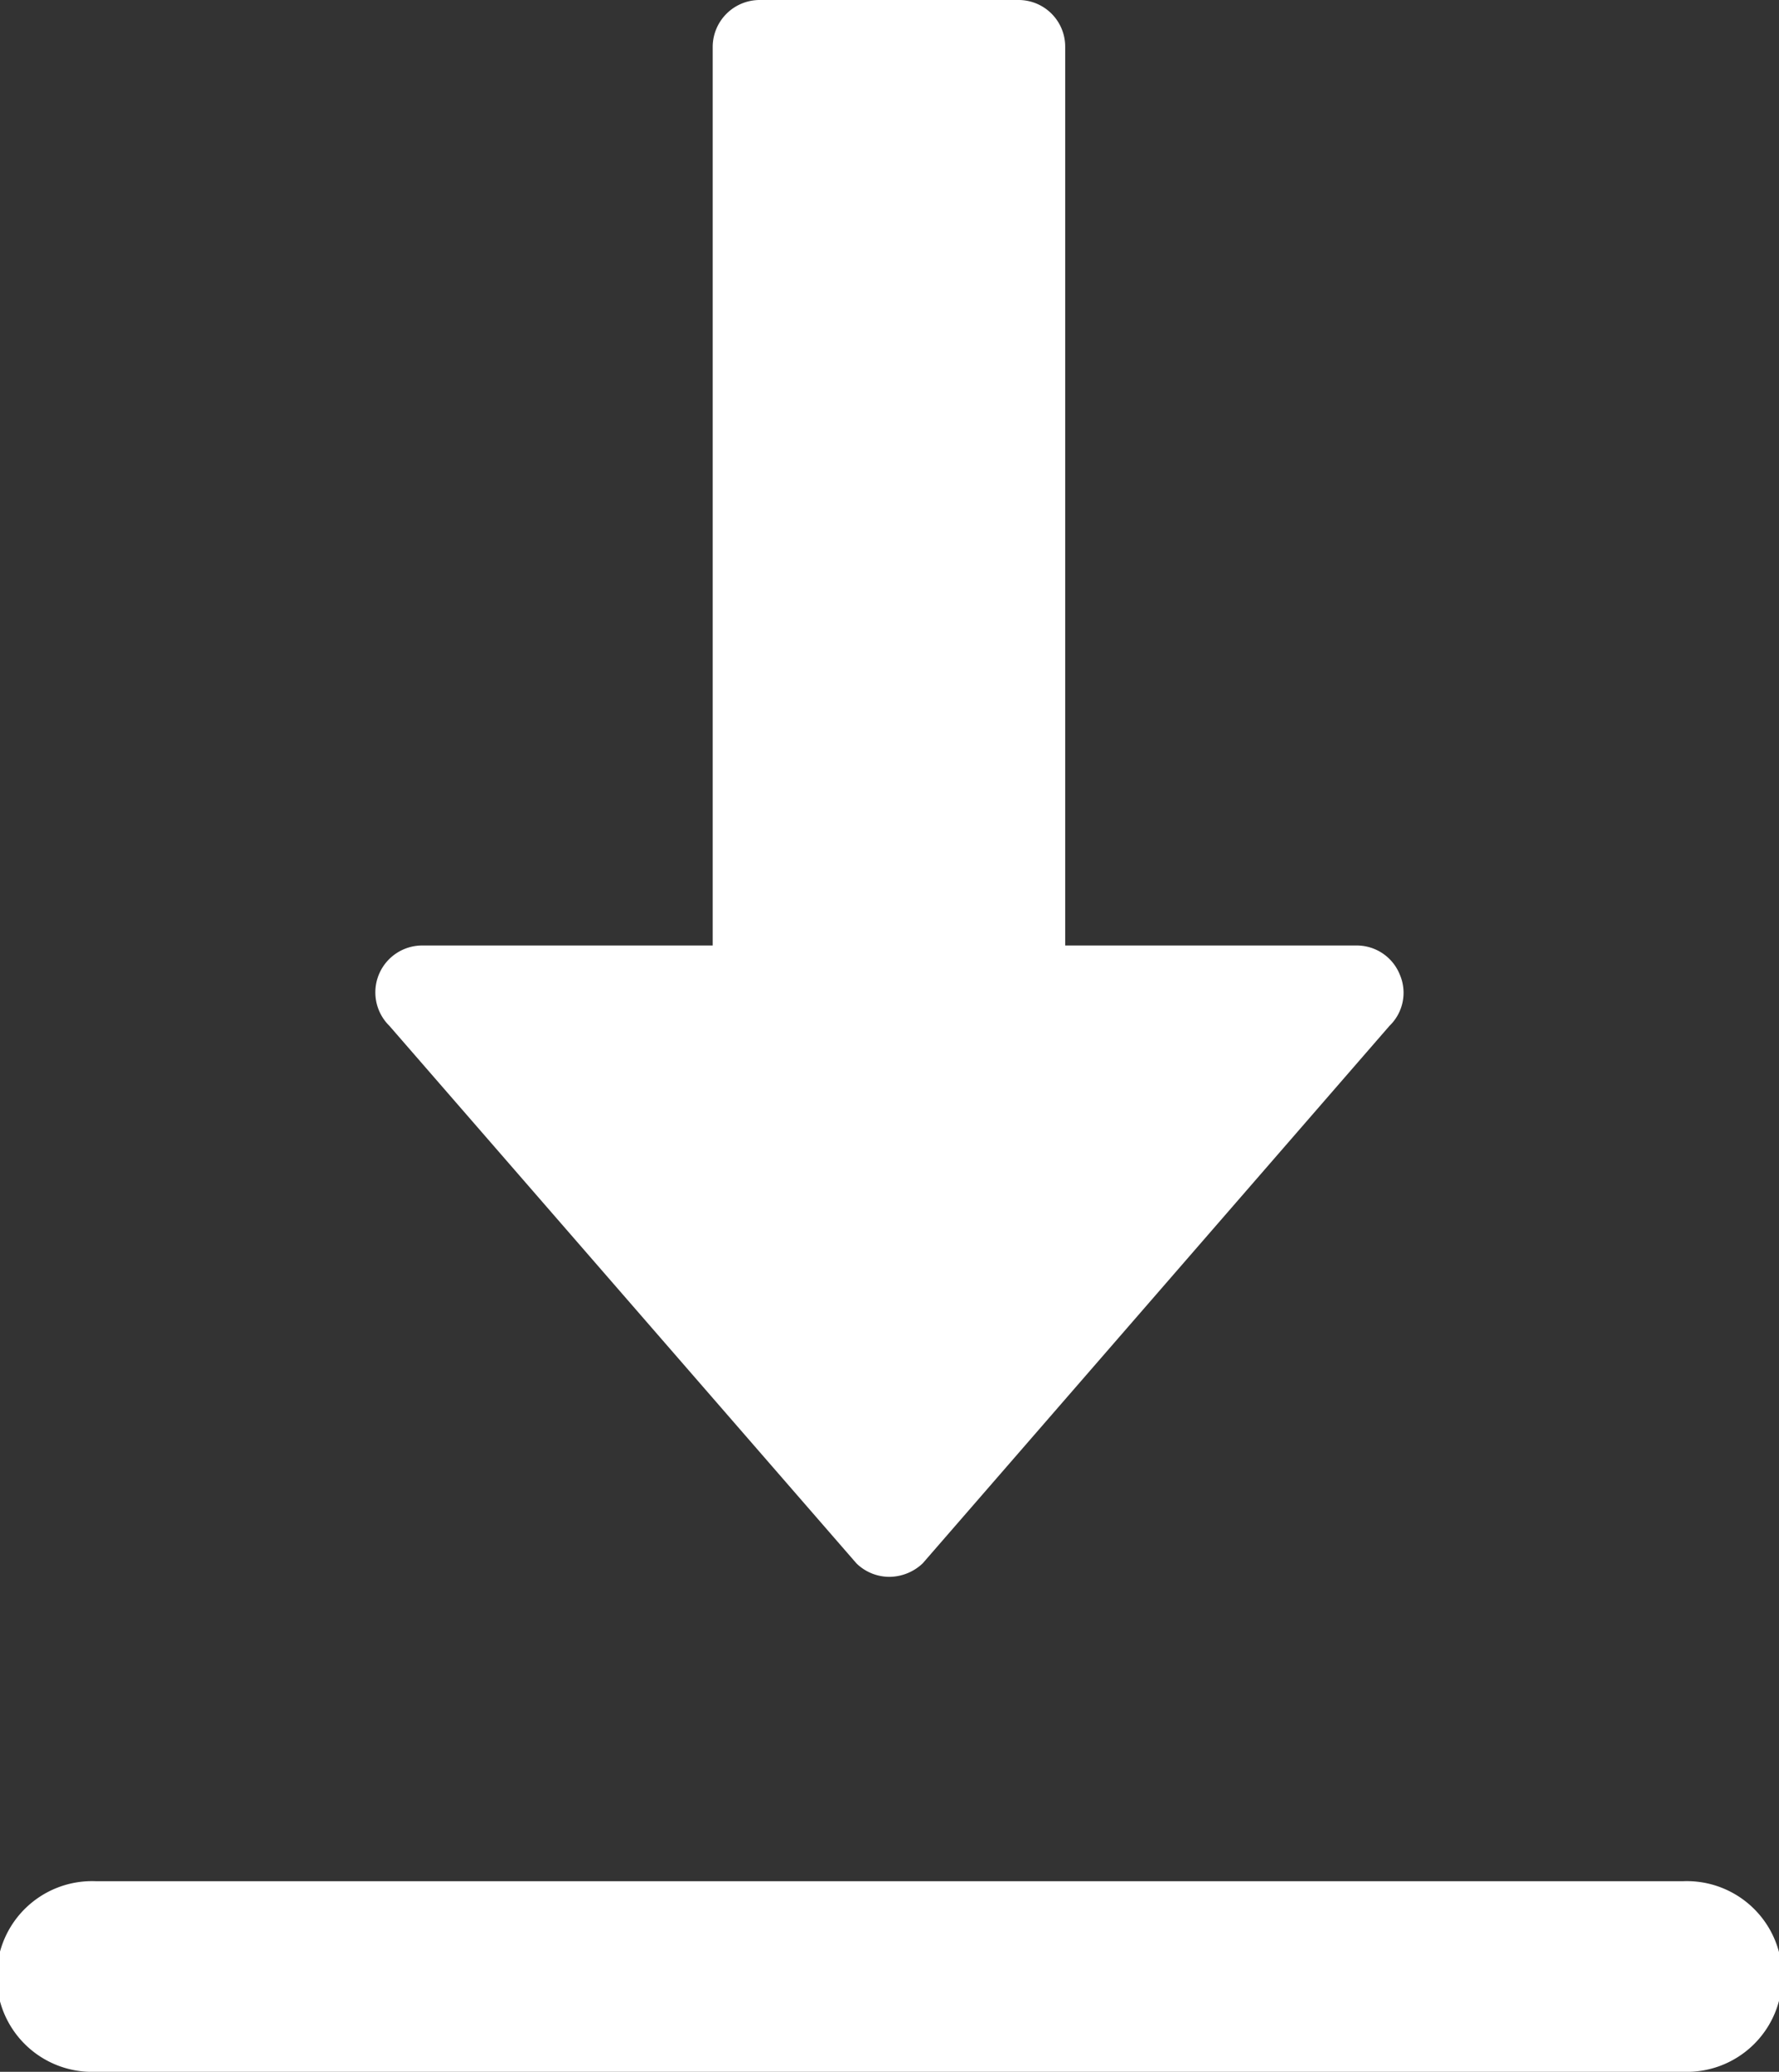 <svg id="グループ_9" data-name="グループ 9" xmlns="http://www.w3.org/2000/svg" xmlns:xlink="http://www.w3.org/1999/xlink" width="14.53" height="16.923" viewBox="0 0 14.53 16.923">
  <rect x="0" y="0" width="14.53" height="16.923" fill="#333333" stroke="none"/>
  <defs>
    <clipPath id="clip-path">
      <rect id="長方形_6" data-name="長方形 6" width="14.53" height="16.923" transform="translate(0 0)" fill="#fff"/>
    </clipPath>
  </defs>
  <g id="グループ_8" data-name="グループ 8" clip-path="url(#clip-path)">
    <path id="パス_2" data-name="パス 2" d="M13.749,16.923H.78a.779.779,0,1,1,0-1.557H13.749a.779.779,0,1,1,0,1.557" fill="#fff"/>
    <path id="パス_3" data-name="パス 3" d="M11.433,7.961a.379.379,0,0,0-.354-.238H8.7V.381A.381.381,0,0,0,8.314,0H6.207a.384.384,0,0,0-.386.381V7.723H3.451a.383.383,0,0,0-.271.656L6.995,12.77a.385.385,0,0,0,.271.11.4.4,0,0,0,.27-.11l3.813-4.391a.375.375,0,0,0,.084-.418" fill="#fff"/>
  </g>
</svg>
